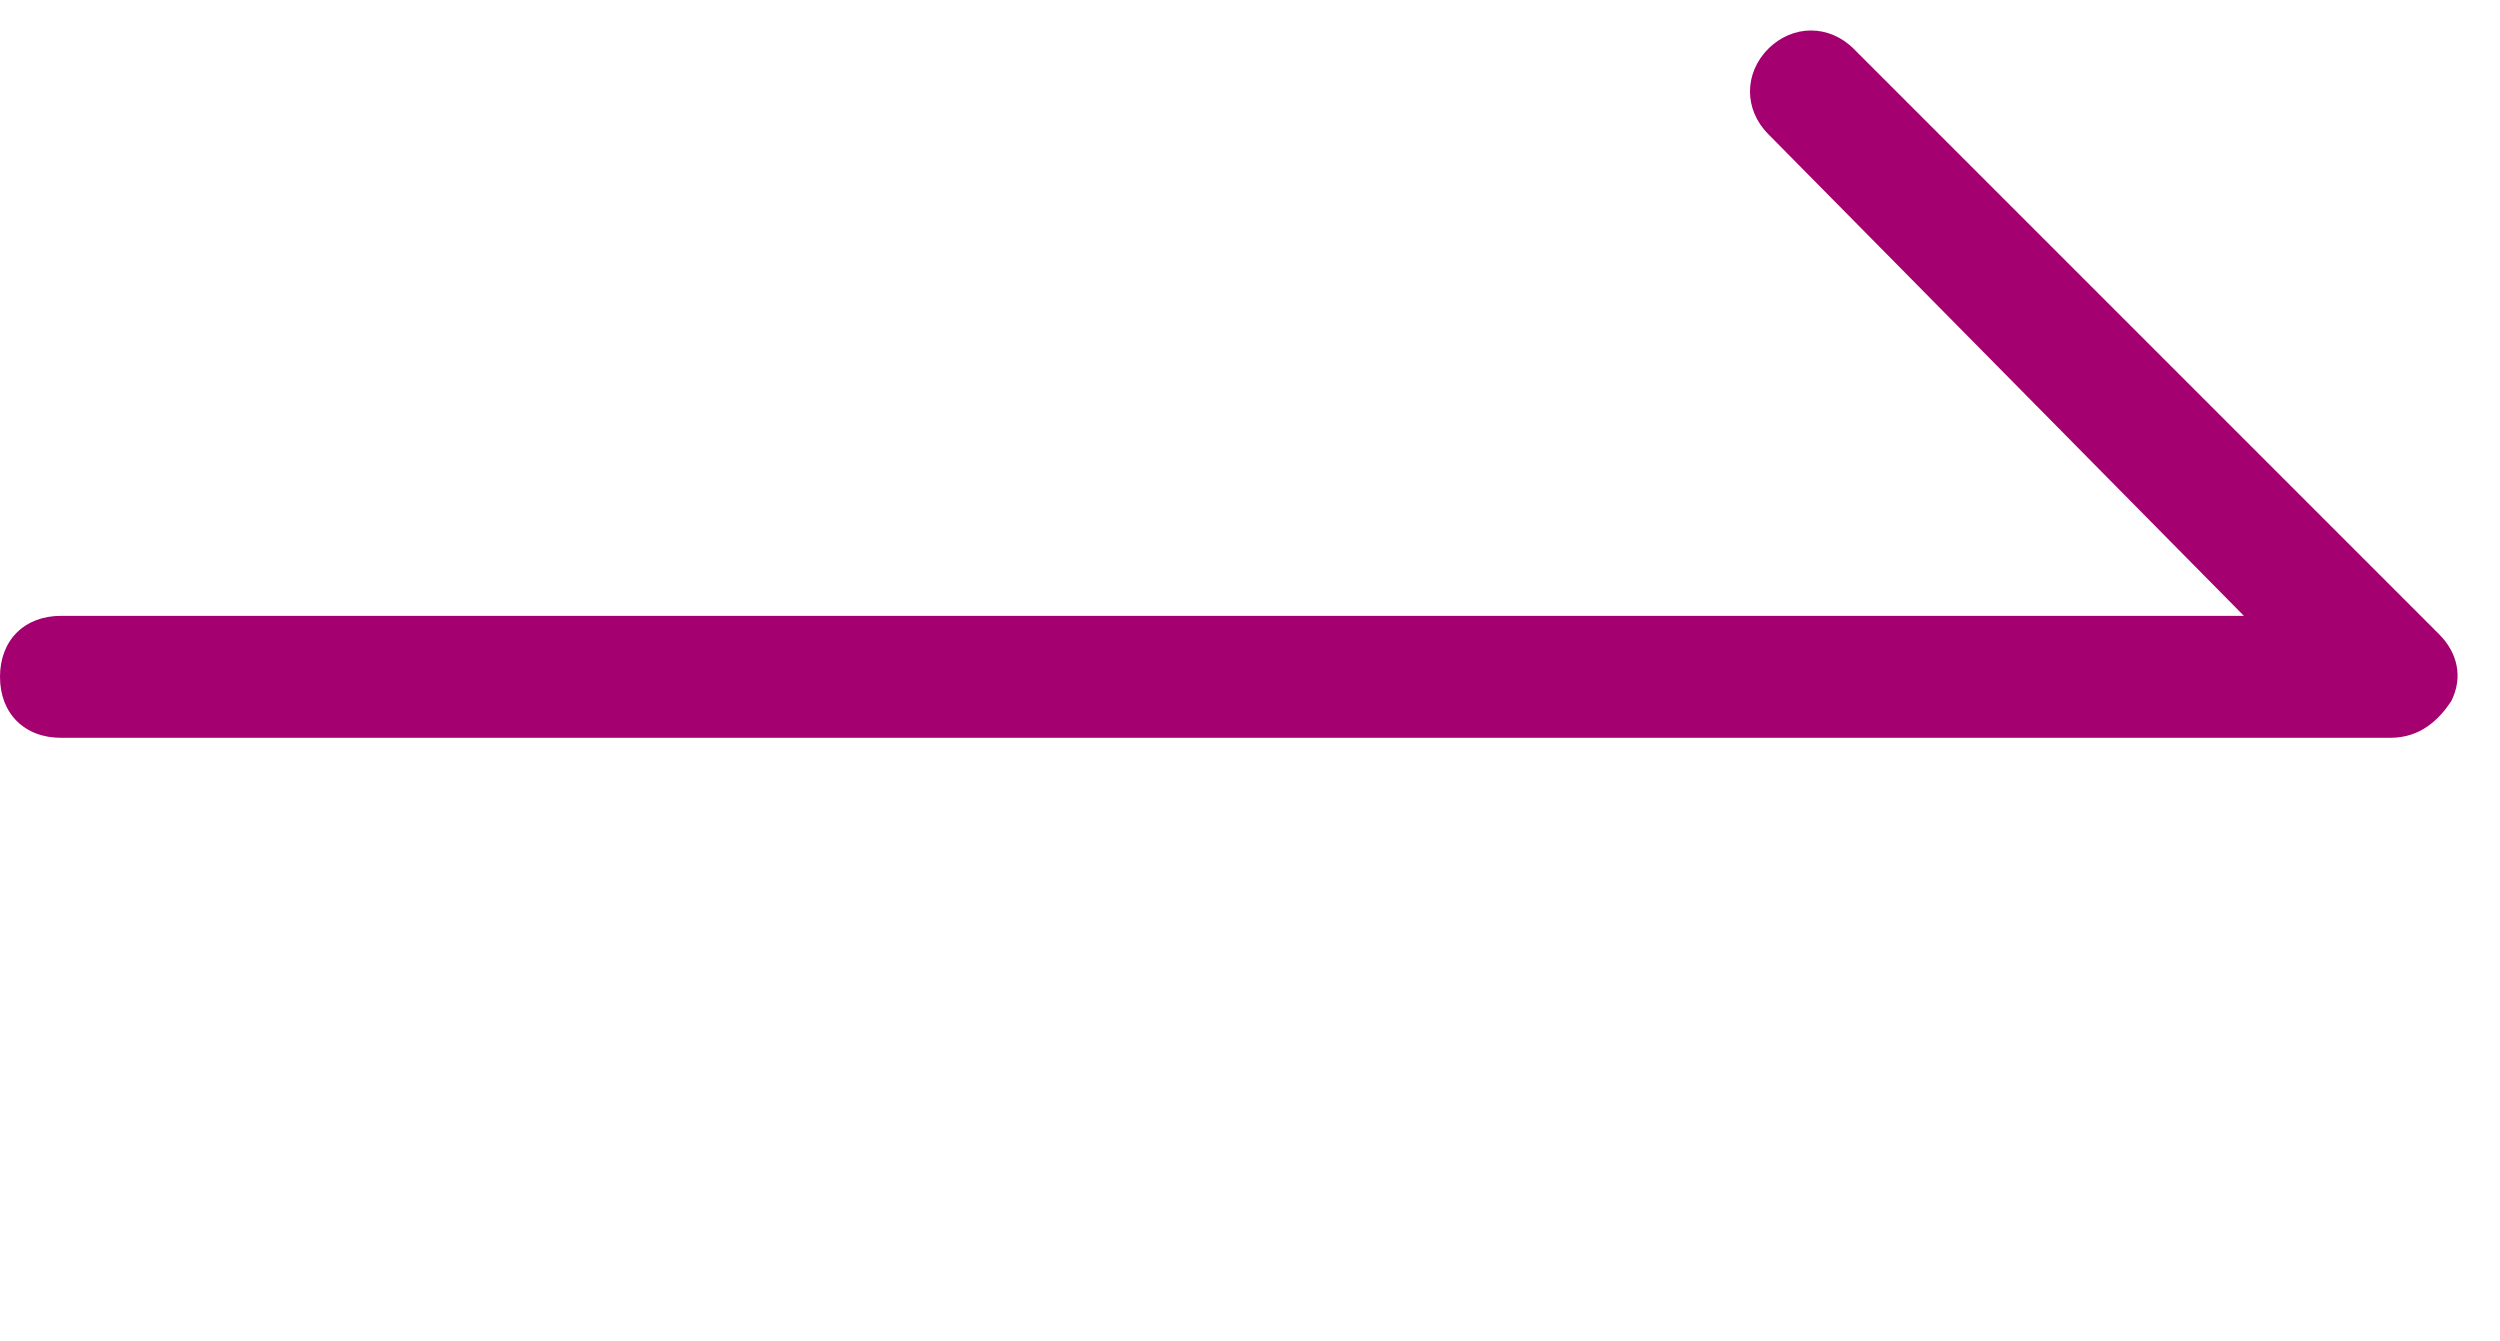 <?xml version="1.0" encoding="utf-8"?>
<!-- Generator: Adobe Illustrator 26.0.3, SVG Export Plug-In . SVG Version: 6.00 Build 0)  -->
<svg version="1.1" id="レイヤー_1" xmlns="http://www.w3.org/2000/svg" xmlns:xlink="http://www.w3.org/1999/xlink" x="0px"
	 y="0px" width="41px" height="22px" viewBox="0 0 41 22" style="enable-background:new 0 0 41 22;" xml:space="preserve">
<style type="text/css">
	.st0{fill:#A50070;}
</style>
<g>
	<path class="st0" d="M39.2,12.1H1c-0.6,0-1-0.4-1-1s0.4-1,1-1h35.8L29,2.2c-0.4-0.4-0.4-1,0-1.4s1-0.4,1.4,0l9.6,9.6
		c0.3,0.3,0.4,0.7,0.2,1.1C40,11.8,39.7,12.1,39.2,12.1z"/>
</g>
</svg>
